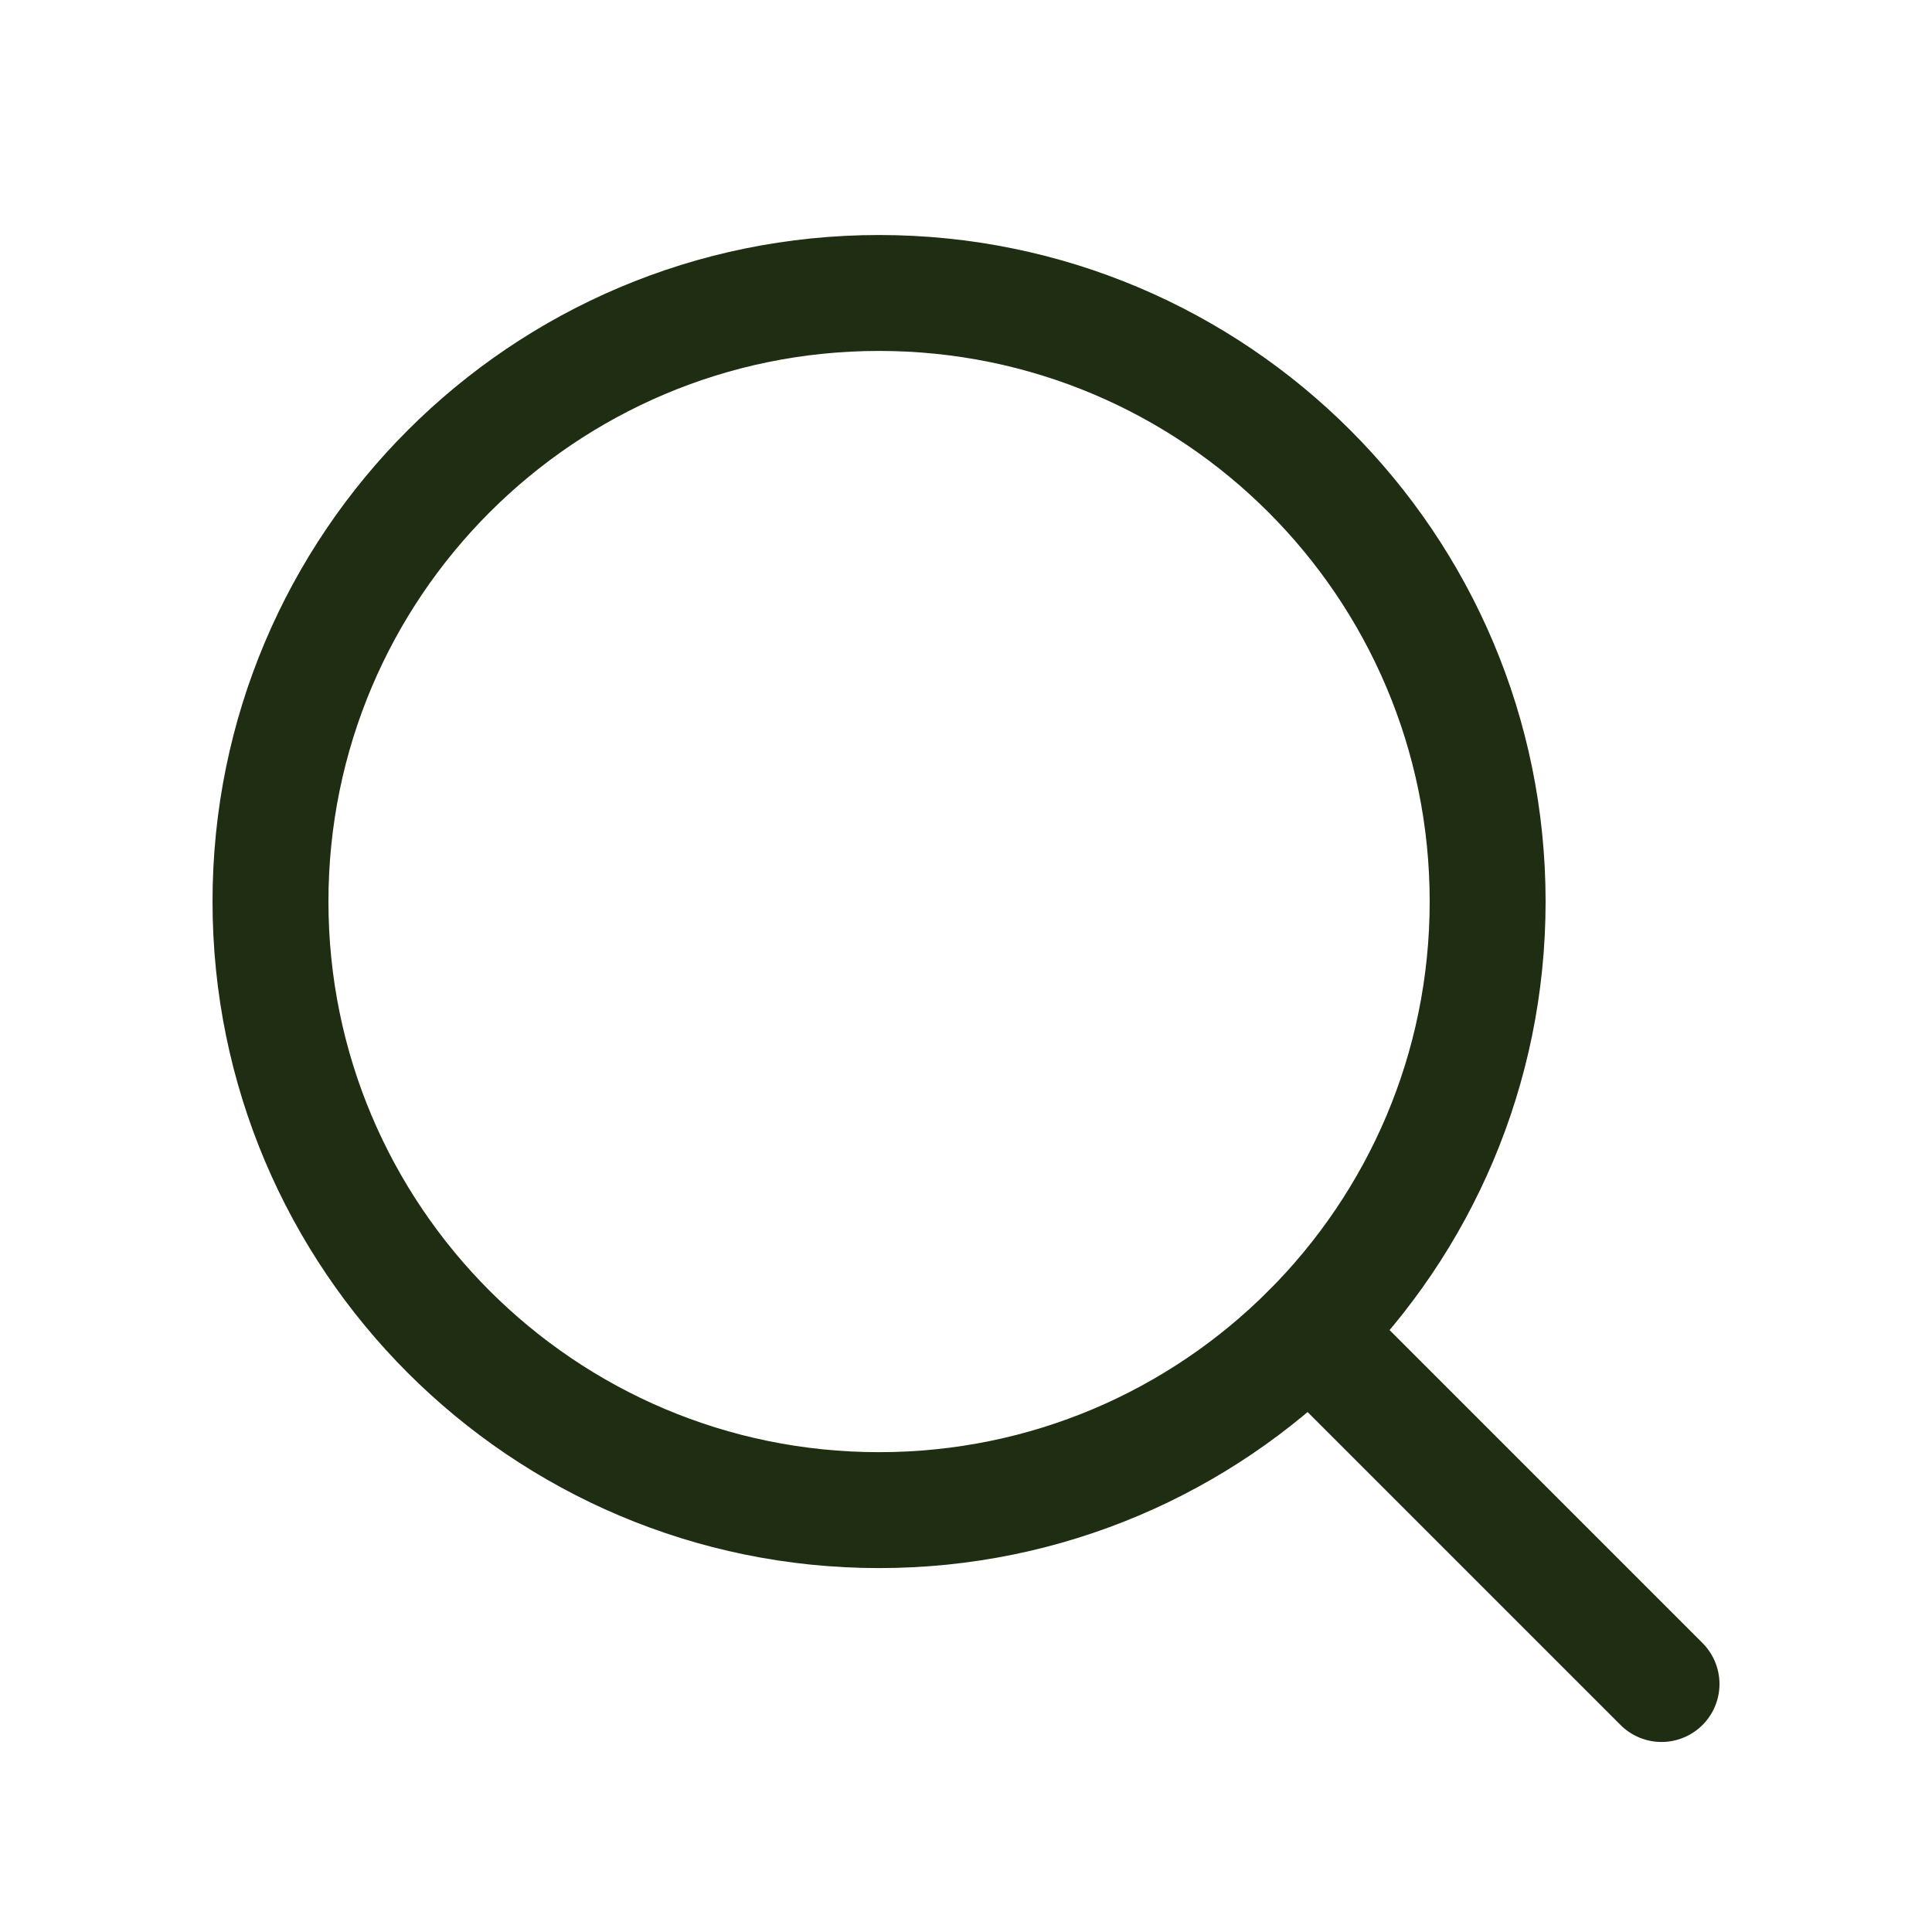 <svg width="25" height="25" viewBox="0 0 25 25" fill="none" xmlns="http://www.w3.org/2000/svg">
<path d="M11.375 19.541C15.724 19.541 19.25 16.015 19.25 11.666C19.25 7.317 15.724 3.791 11.375 3.791C7.026 3.791 3.5 7.317 3.5 11.666C3.5 16.015 7.026 19.541 11.375 19.541Z" stroke="#1F2E13" stroke-width="1.5" stroke-linecap="round" stroke-linejoin="round"/>
<path d="M16.944 17.235L21.5 21.791" stroke="#1F2E13" stroke-width="1.5" stroke-linecap="round" stroke-linejoin="round"/>
</svg>
